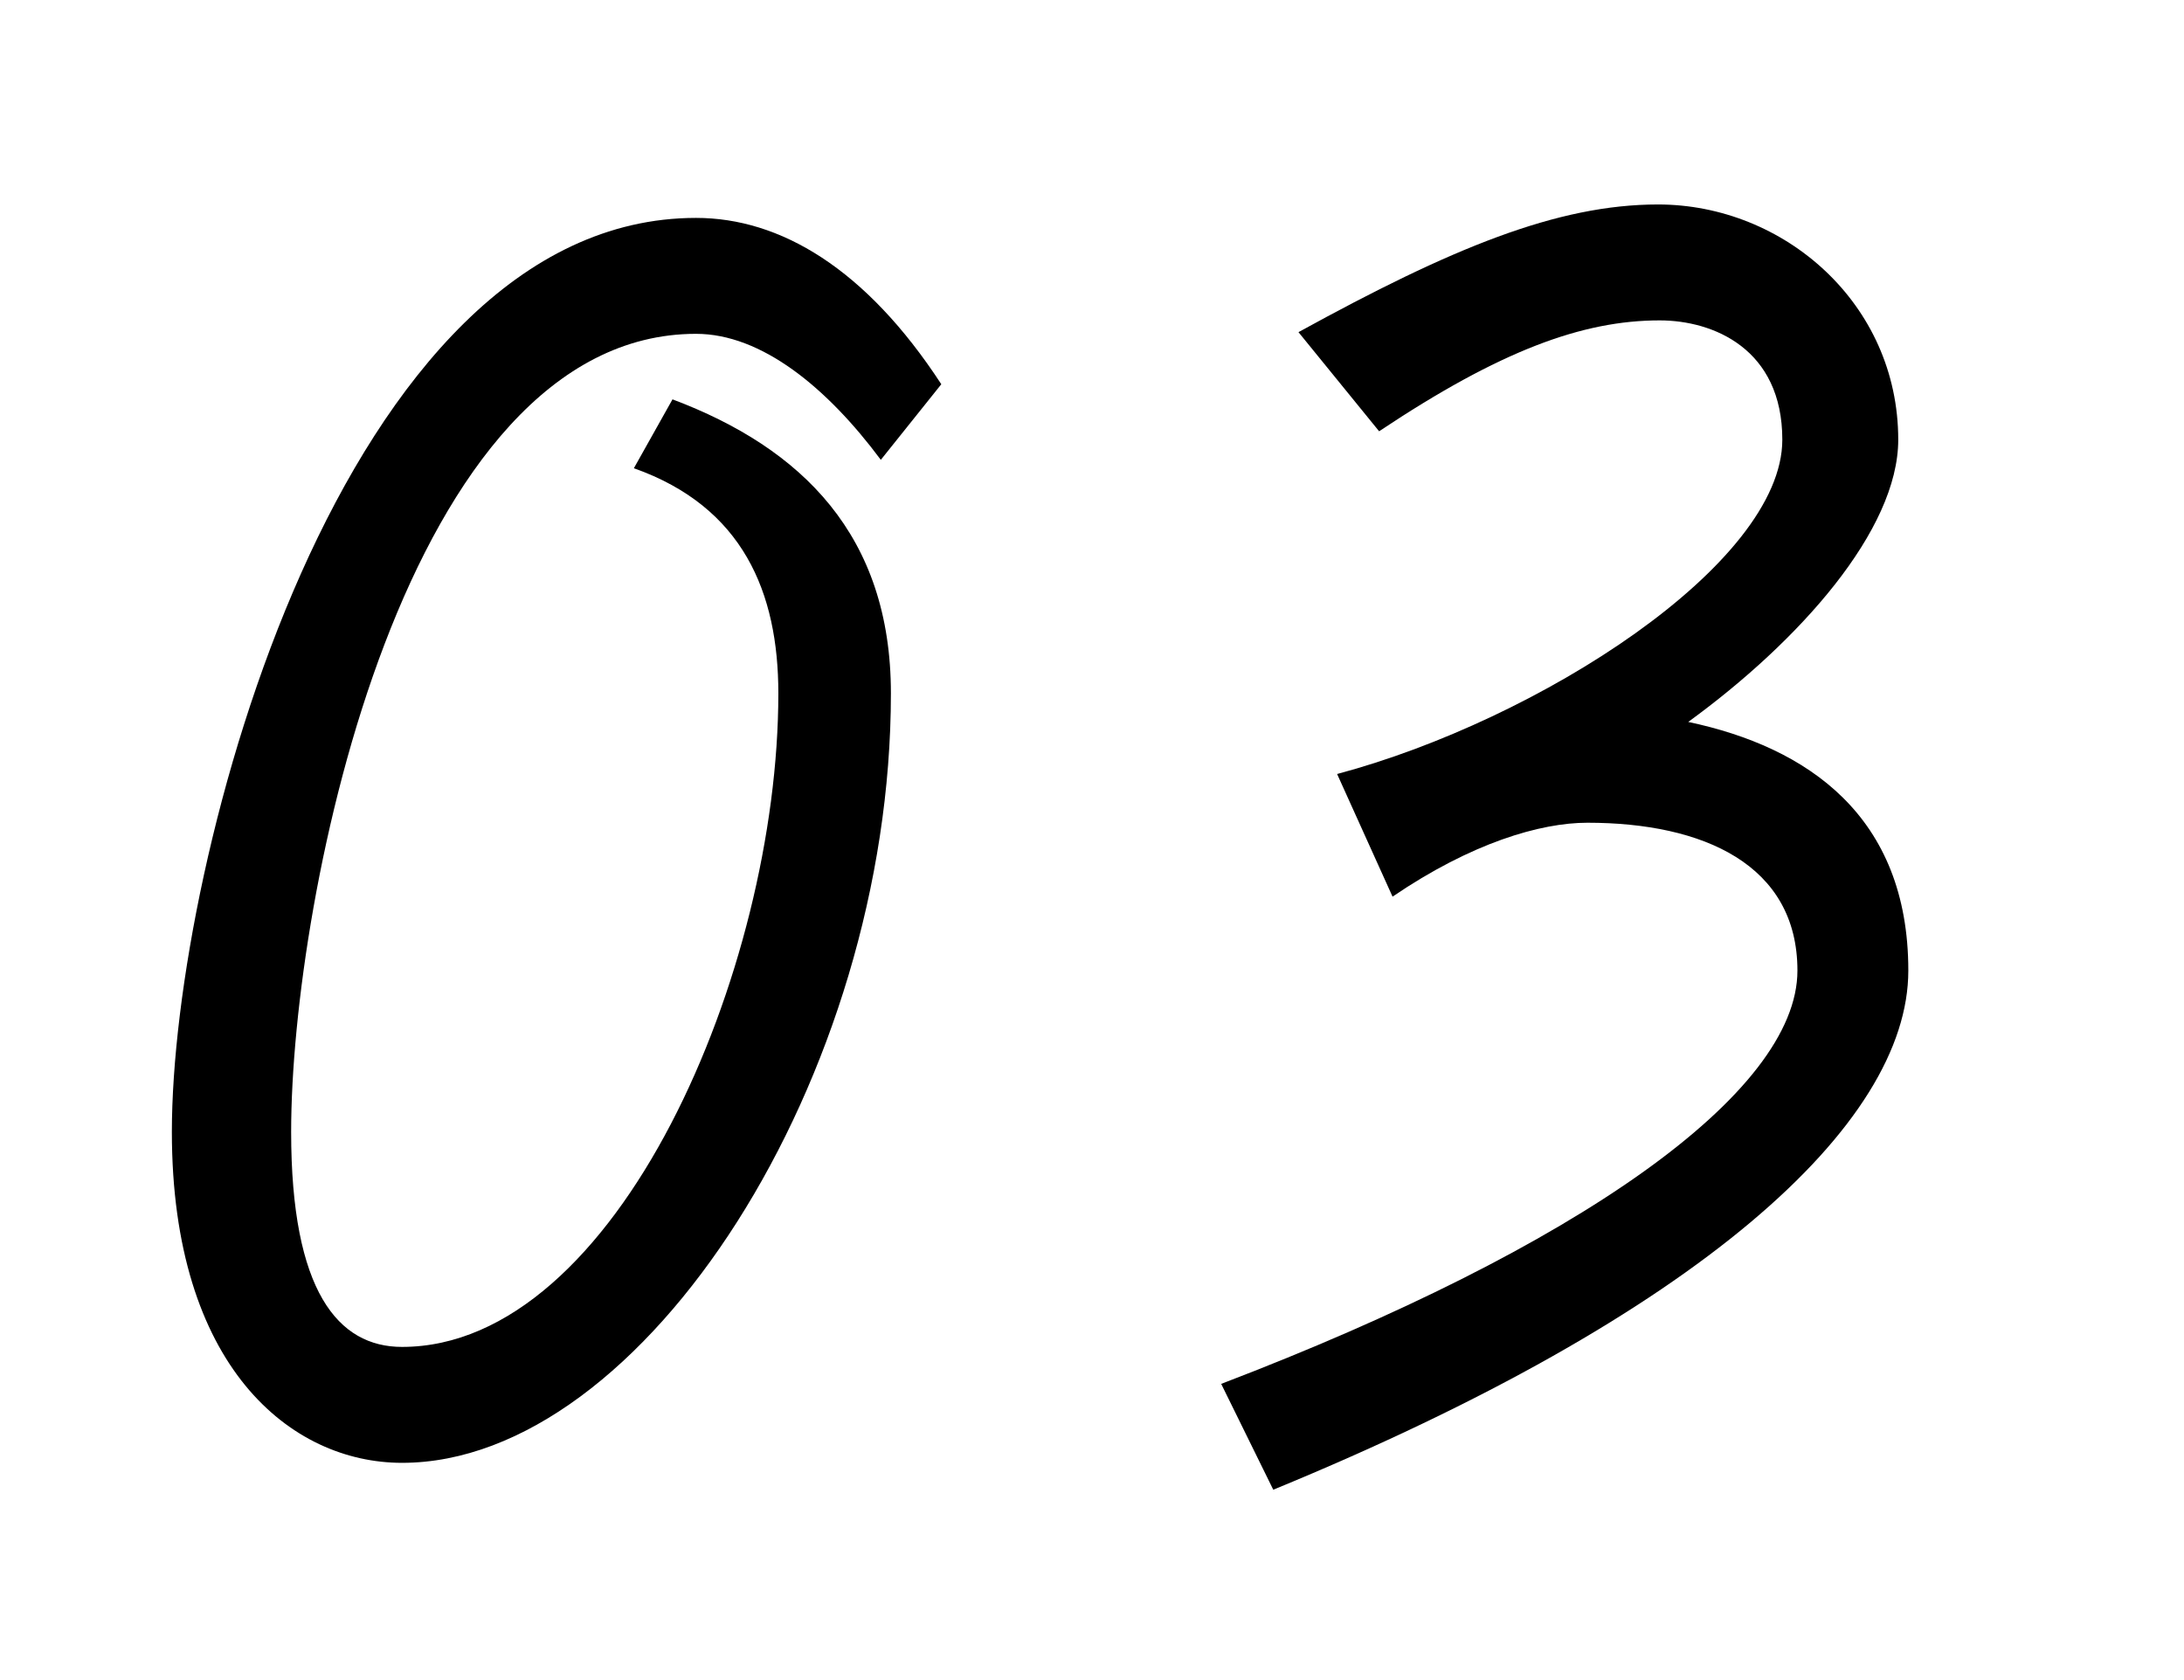 <?xml version="1.0" encoding="UTF-8"?>
<svg id="_レイヤー_2" data-name="レイヤー 2" xmlns="http://www.w3.org/2000/svg" viewBox="0 0 130 100">
  <defs>
    <style>
      .cls-1 {
        fill: none;
      }
    </style>
  </defs>
  <g id="contents">
    <rect class="cls-1" width="130" height="100"/>
    <g>
      <path d="m52.43,27.37c-3.2-4.3-7.1-7.5-11-7.5-17.3,0-24.1,33.4-24.1,47.5,0,9.5,2.8,12.8,6.6,12.8,12.8,0,22.4-22.4,22.4-38.9,0-6-2.1-11.1-8.6-13.4l2.3-4.1c7.7,2.9,13,8.1,13,17.5,0,22.8-14.7,45.8-29.1,45.8-6.6,0-13.7-5.7-13.7-19.7,0-16.1,10.1-54.4,31.2-54.4,5,0,10.1,3,14.6,9.9l-3.6,4.5Z"/>
      <path d="m75.79,88.67l-3.1-6.3c21.2-8.1,34.3-17.3,34.3-24.6,0-6.3-5.6-8.8-12.5-8.8-2.8,0-6.9,1.2-11.6,4.4l-3.3-7.3c12-3.2,26.5-12.5,26.5-19.9,0-5.4-4.1-7.1-7.3-7.1-4.6,0-9.5,1.8-16.7,6.6l-4.8-5.9c9.1-5,15.4-7.6,21.4-7.6,7.5,0,14.3,5.9,14.3,14,0,5.4-5.9,12-12.5,16.8,7.1,1.5,13.1,5.6,13.1,14.8s-12.5,20.5-37.8,30.9Z"/>
    </g>
  </g>
</svg>